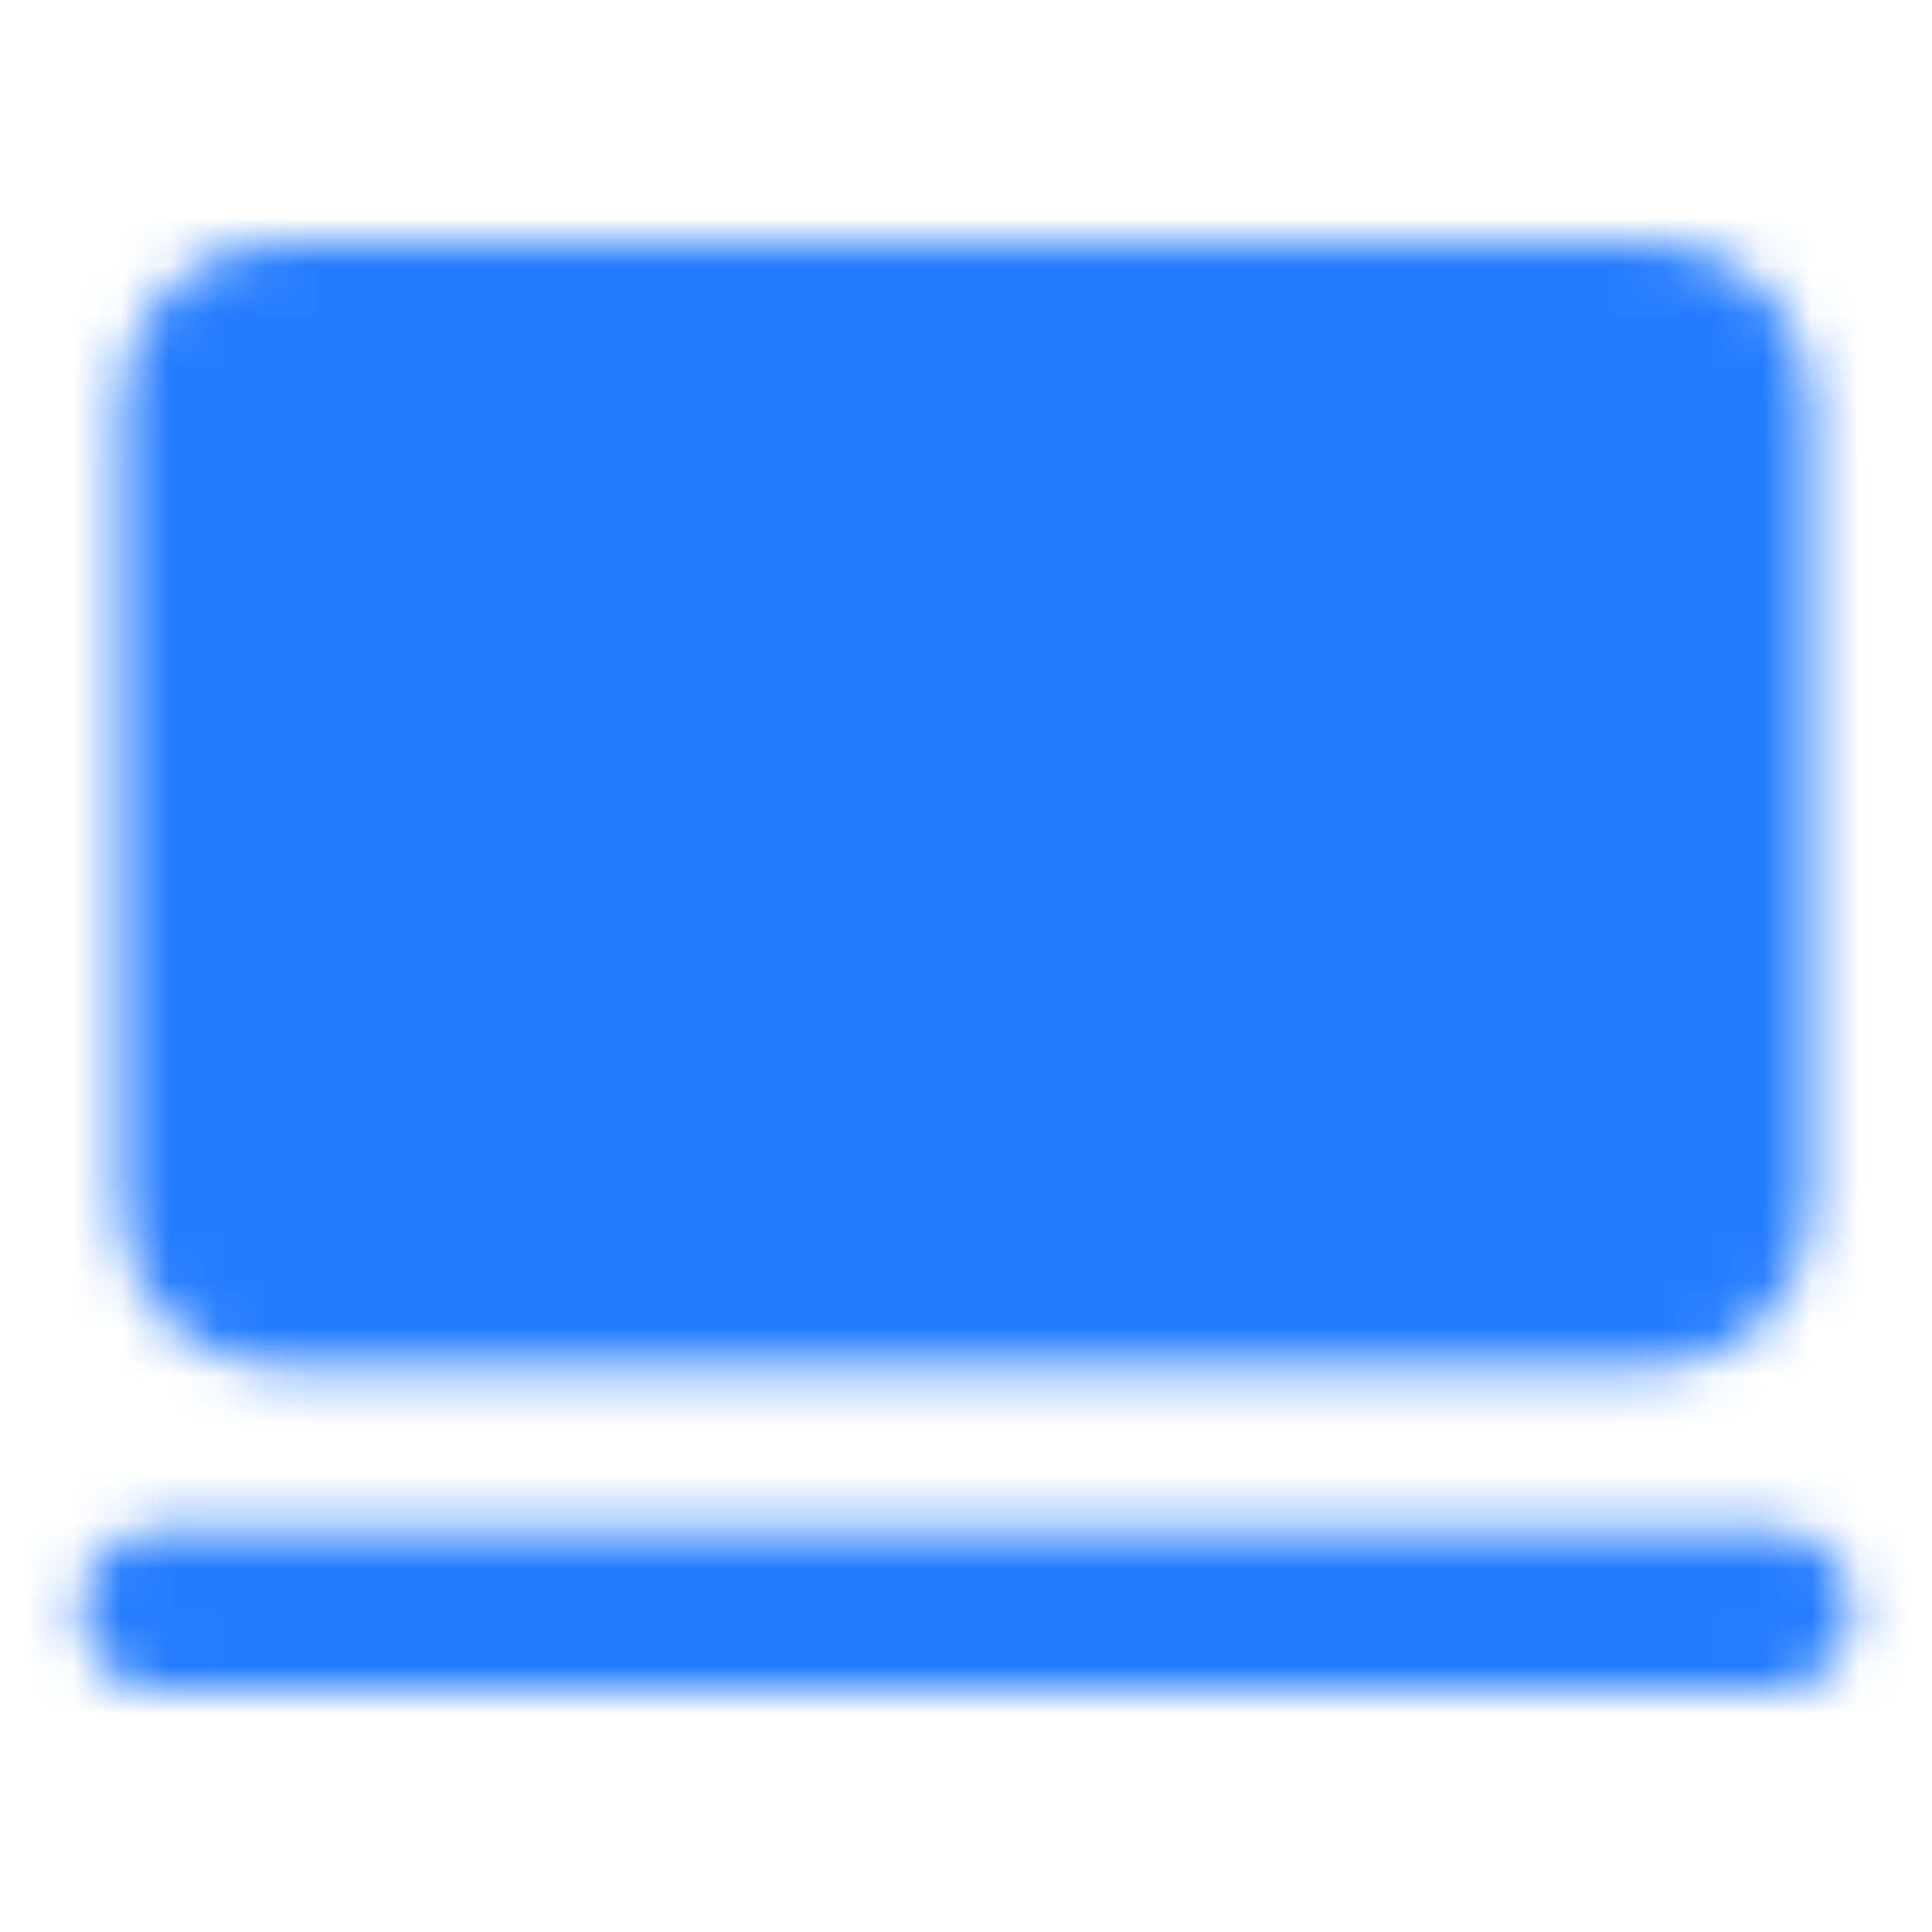 <svg width="40" height="40" viewBox="0 0 40 40" fill="none" xmlns="http://www.w3.org/2000/svg">
<mask id="mask0_282_2" style="mask-type:luminance" maskUnits="userSpaceOnUse" x="1" y="5" width="38" height="30">
<path d="M34.167 6.667H5.833C4.913 6.667 4.167 7.413 4.167 8.333V25C4.167 25.92 4.913 26.667 5.833 26.667H34.167C35.087 26.667 35.833 25.92 35.833 25V8.333C35.833 7.413 35.087 6.667 34.167 6.667Z" fill="white" stroke="white" stroke-width="3.333"/>
<path d="M3.333 33.333H36.667" stroke="white" stroke-width="3.333" stroke-linecap="round" stroke-linejoin="round"/>
<path d="M18.333 11.667H21.667" stroke="black" stroke-width="3.333" stroke-linecap="round" stroke-linejoin="round"/>
</mask>
<g mask="url(#mask0_282_2)">
<path d="M0 0H40V40H0V0Z" fill="#247CFF"/>
</g>
</svg>
